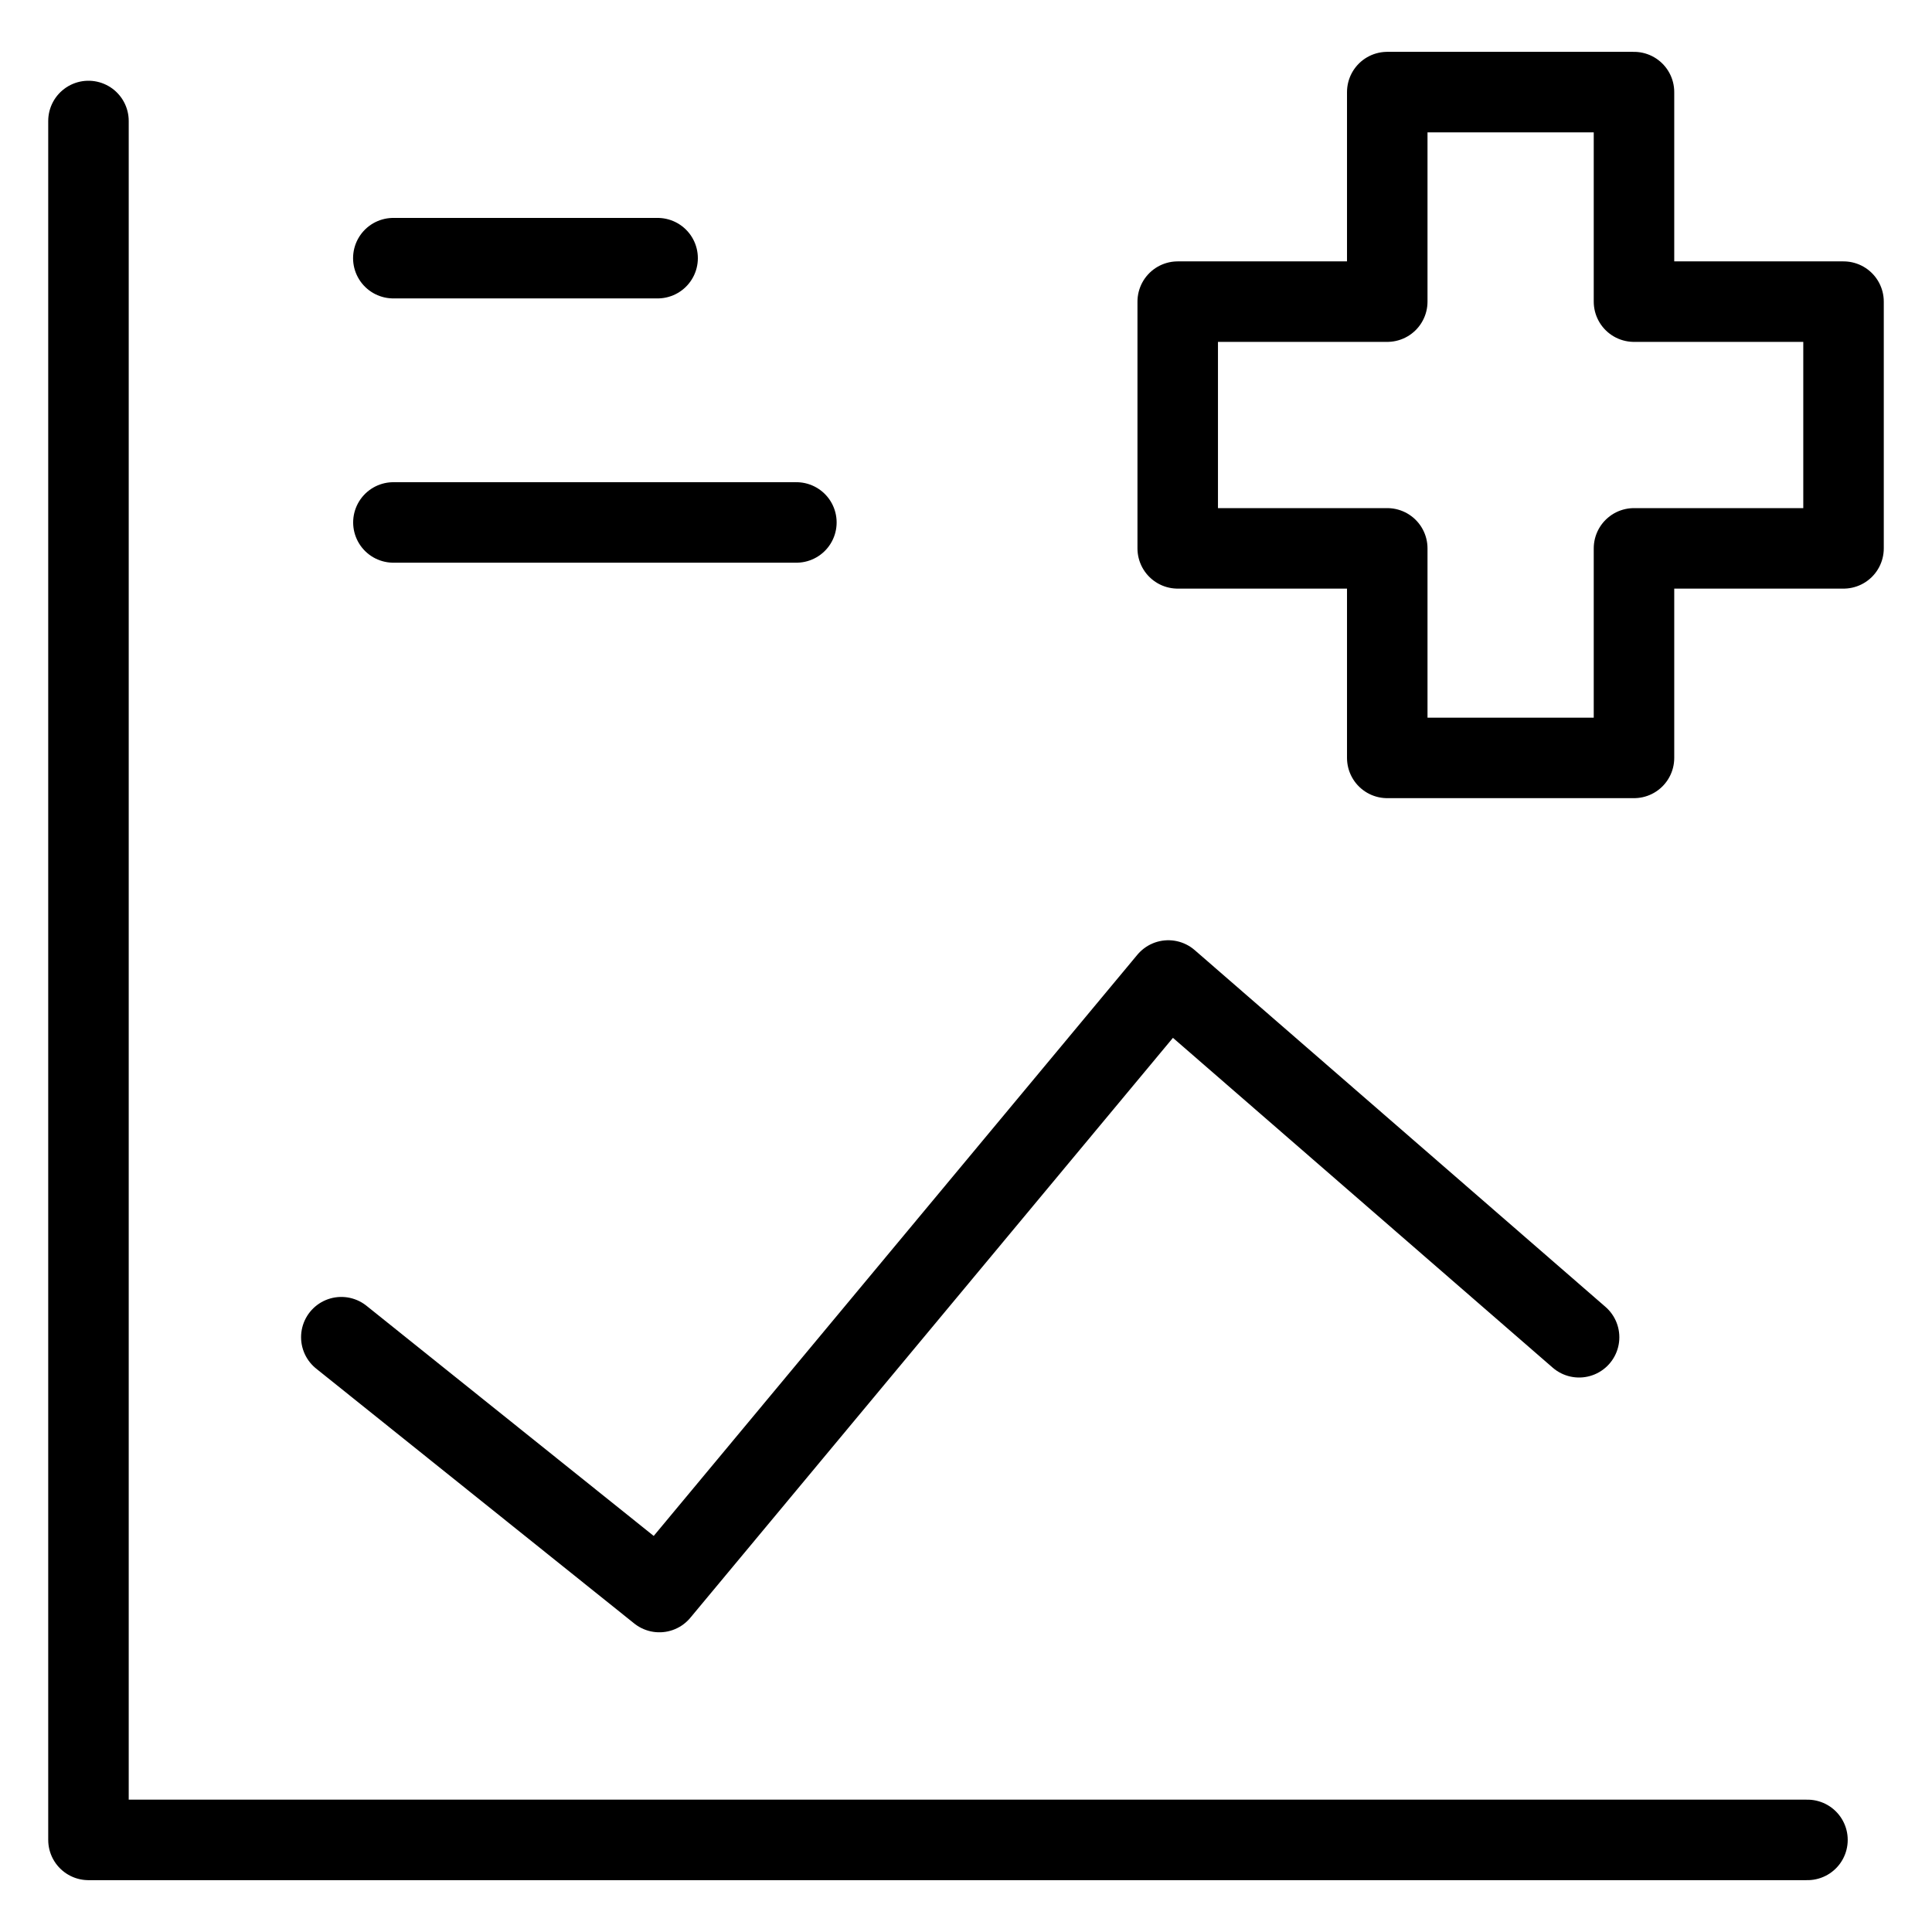 <svg xmlns="http://www.w3.org/2000/svg" fill="none" viewBox="0 0 24 24"><path stroke="#000000" stroke-linecap="round" stroke-linejoin="round" d="M20.298 1.144h-3.065l0 2.603h-2.603v3.065h2.603l0 2.603h3.065V6.812h2.603v-3.065h-2.603V1.144Z" stroke-width="1"></path><path stroke="#000000" stroke-linecap="round" stroke-linejoin="round" d="M1.099 1.503V22.856H22.453" stroke-width="1"></path><path stroke="#000000" stroke-linecap="round" stroke-linejoin="round" d="m4.24 16.611 3.951 3.166 6.322 -7.597 5.103 4.432" stroke-width="1"></path><path stroke="#000000" stroke-linecap="round" stroke-linejoin="round" d="M8.169 3.207H4.886" stroke-width="1"></path><path stroke="#000000" stroke-linecap="round" stroke-linejoin="round" d="M9.893 6.49H4.887" stroke-width="1"></path></svg>